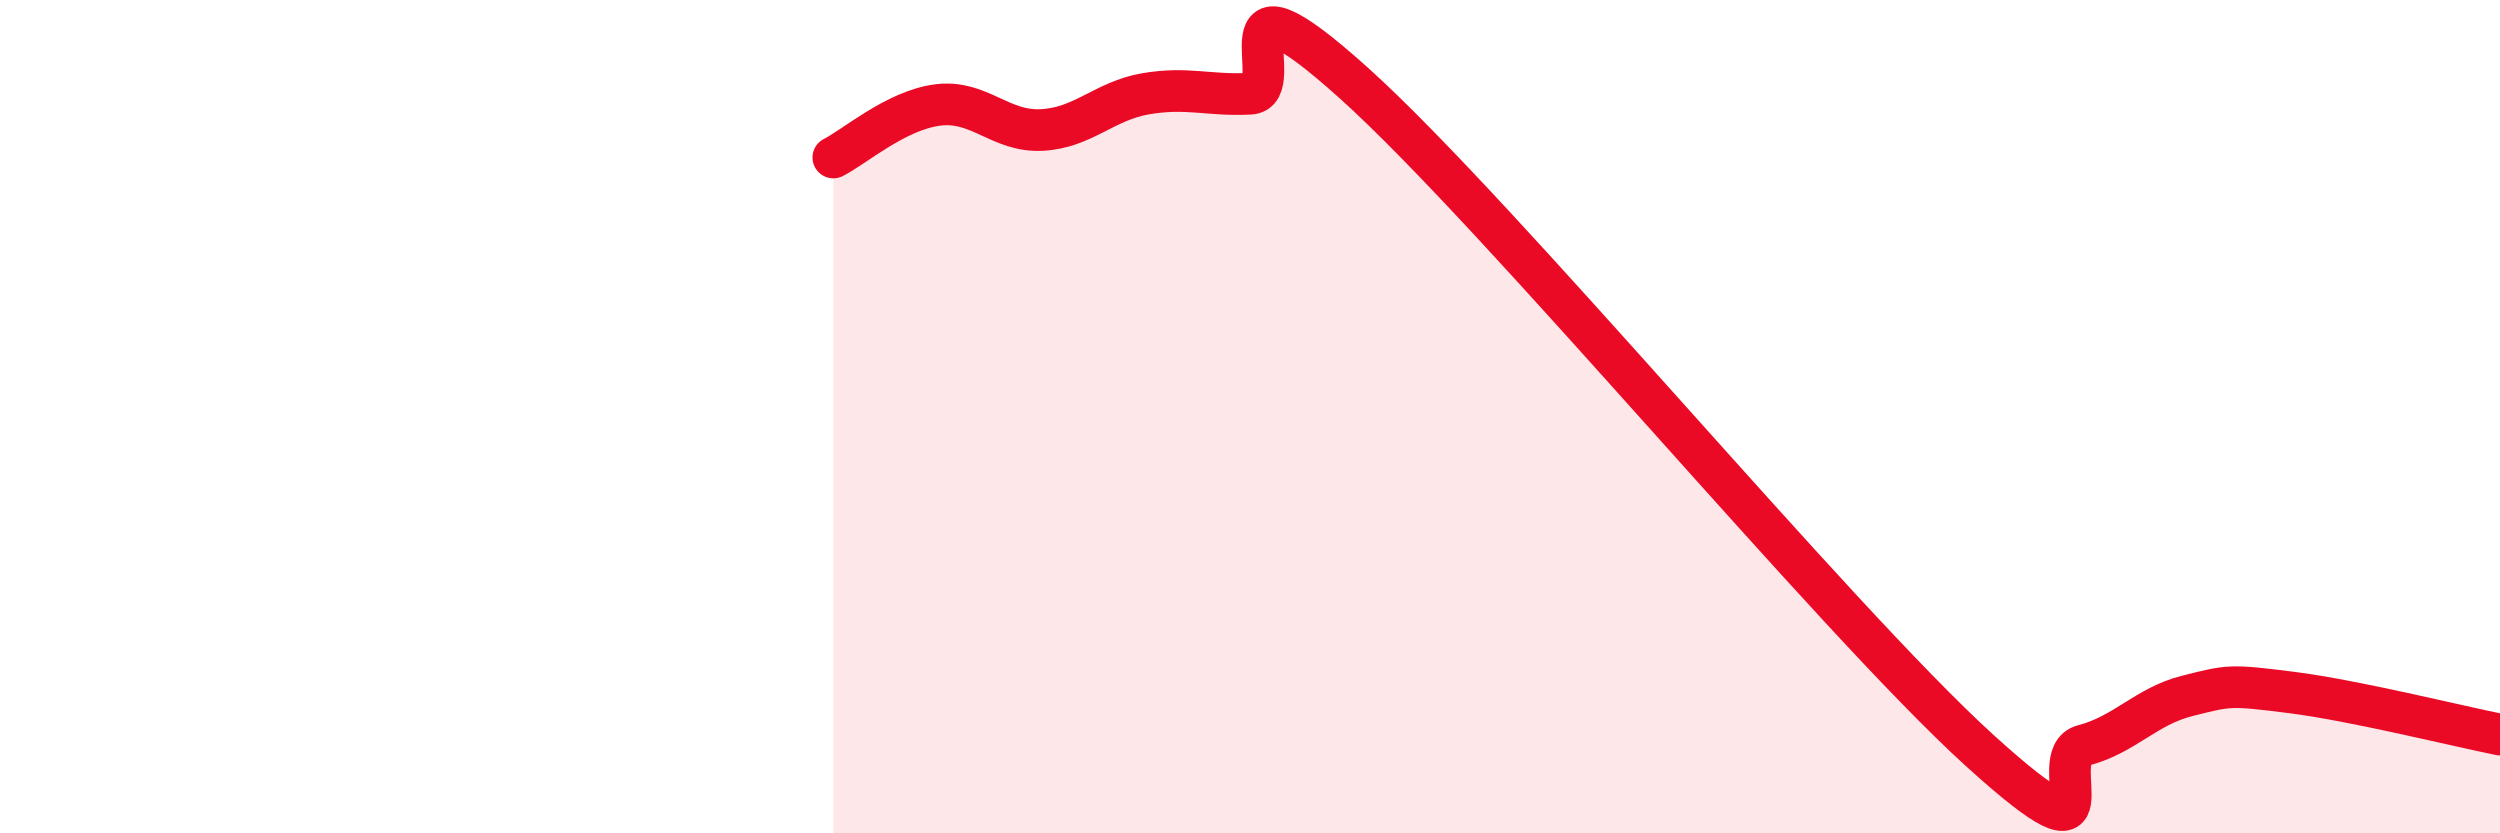 
    <svg width="60" height="20" viewBox="0 0 60 20" xmlns="http://www.w3.org/2000/svg">
      <path
        d="M 20,3.78 C 20.5,3.53 21.5,2.65 22.5,2.52 C 23.5,2.39 24,3.17 25,3.12 C 26,3.07 26.5,2.42 27.5,2.25 C 28.5,2.08 29,2.3 30,2.25 C 31,2.2 29,-1.15 32.5,2 C 36,5.15 44,14.82 47.5,18 C 51,21.18 49,18.15 50,17.89 C 51,17.63 51.5,16.95 52.5,16.7 C 53.5,16.45 53.5,16.43 55,16.62 C 56.5,16.81 59,17.43 60,17.63L60 20L20 20Z"
        fill="#EB0A25"
        opacity="0.1"
        stroke-linecap="round"
        stroke-linejoin="round"
      />
      <path
        d="M 20,3.78 C 20.5,3.53 21.5,2.65 22.5,2.52 C 23.5,2.39 24,3.17 25,3.12 C 26,3.07 26.5,2.42 27.5,2.25 C 28.5,2.08 29,2.3 30,2.25 C 31,2.2 29,-1.15 32.5,2 C 36,5.15 44,14.82 47.5,18 C 51,21.18 49,18.15 50,17.89 C 51,17.63 51.5,16.95 52.5,16.7 C 53.5,16.45 53.5,16.43 55,16.62 C 56.5,16.81 59,17.43 60,17.63"
        stroke="#EB0A25"
        stroke-width="1"
        fill="none"
        stroke-linecap="round"
        stroke-linejoin="round"
      />
    </svg>
  